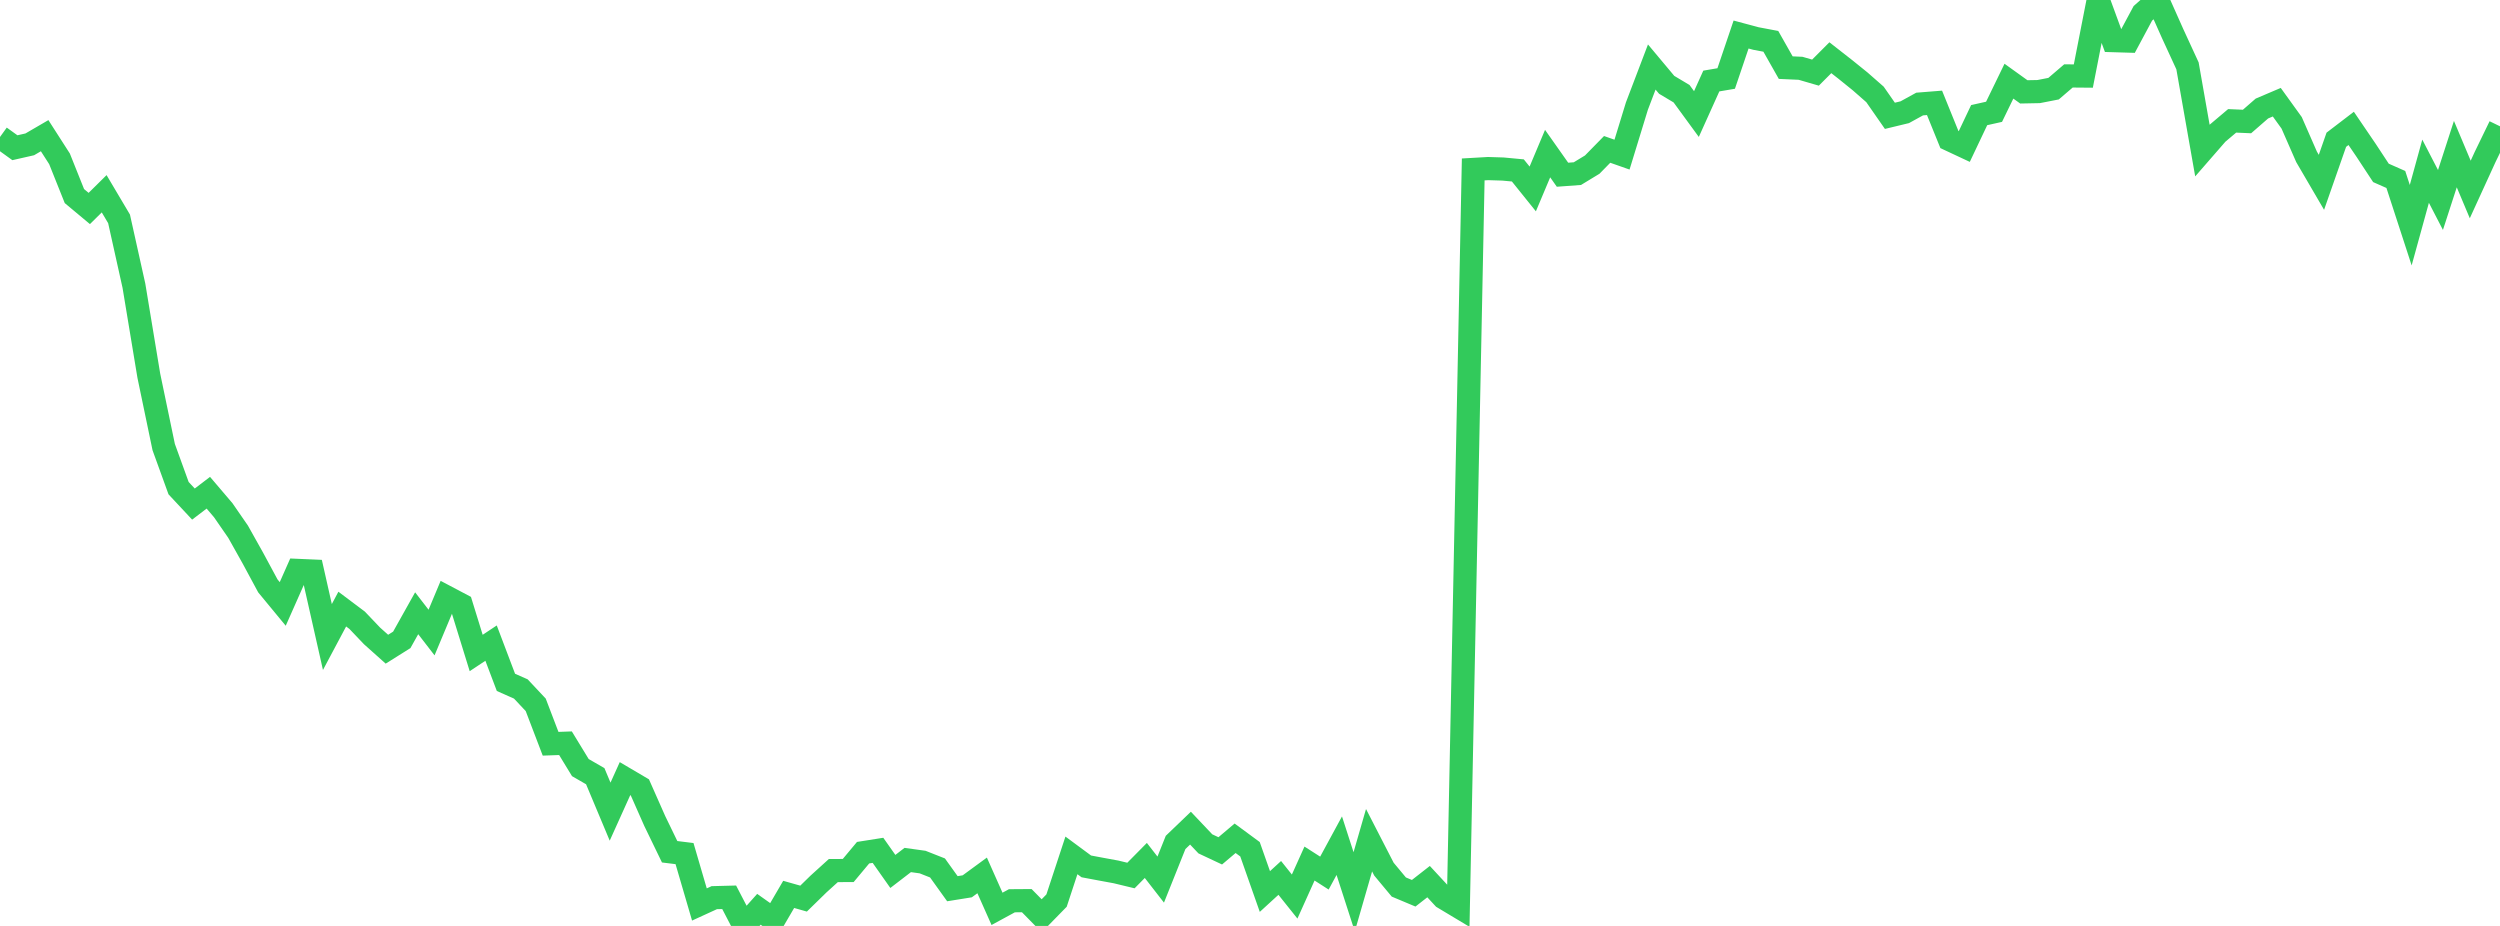 <?xml version="1.0" standalone="no"?>
<!DOCTYPE svg PUBLIC "-//W3C//DTD SVG 1.1//EN" "http://www.w3.org/Graphics/SVG/1.1/DTD/svg11.dtd">

<svg width="135" height="50" viewBox="0 0 135 50" preserveAspectRatio="none" 
  xmlns="http://www.w3.org/2000/svg"
  xmlns:xlink="http://www.w3.org/1999/xlink">


<polyline points="0.0, 7.397 0.804, 7.977 1.607, 7.795 2.411, 7.327 3.214, 8.578 4.018, 10.588 4.821, 11.258 5.625, 10.463 6.429, 11.819 7.232, 15.43 8.036, 20.287 8.839, 24.14 9.643, 26.36 10.446, 27.22 11.25, 26.607 12.054, 27.551 12.857, 28.713 13.661, 30.148 14.464, 31.638 15.268, 32.613 16.071, 30.801 16.875, 30.836 17.679, 34.399 18.482, 32.891 19.286, 33.495 20.089, 34.338 20.893, 35.057 21.696, 34.553 22.5, 33.116 23.304, 34.157 24.107, 32.238 24.911, 32.663 25.714, 35.261 26.518, 34.728 27.321, 36.848 28.125, 37.204 28.929, 38.061 29.732, 40.163 30.536, 40.134 31.339, 41.45 32.143, 41.914 32.946, 43.829 33.75, 42.047 34.554, 42.521 35.357, 44.335 36.161, 45.995 36.964, 46.094 37.768, 48.842 38.571, 48.474 39.375, 48.453 40.179, 50.0 40.982, 49.102 41.786, 49.672 42.589, 48.297 43.393, 48.525 44.196, 47.74 45.0, 47.011 45.804, 47.007 46.607, 46.045 47.411, 45.918 48.214, 47.058 49.018, 46.44 49.821, 46.552 50.625, 46.869 51.429, 47.99 52.232, 47.861 53.036, 47.272 53.839, 49.078 54.643, 48.641 55.446, 48.635 56.25, 49.453 57.054, 48.631 57.857, 46.191 58.661, 46.785 59.464, 46.936 60.268, 47.084 61.071, 47.278 61.875, 46.464 62.679, 47.498 63.482, 45.491 64.286, 44.72 65.089, 45.568 65.893, 45.946 66.696, 45.267 67.5, 45.859 68.304, 48.142 69.107, 47.407 69.911, 48.414 70.714, 46.632 71.518, 47.147 72.321, 45.667 73.125, 48.157 73.929, 45.372 74.732, 46.933 75.536, 47.899 76.339, 48.236 77.143, 47.608 77.946, 48.475 78.75, 48.957 79.554, 9.149 80.357, 9.103 81.161, 9.128 81.964, 9.203 82.768, 10.203 83.571, 8.294 84.375, 9.435 85.179, 9.376 85.982, 8.888 86.786, 8.067 87.589, 8.35 88.393, 5.728 89.196, 3.619 90.0, 4.58 90.804, 5.06 91.607, 6.159 92.411, 4.375 93.214, 4.239 94.018, 1.865 94.821, 2.08 95.625, 2.232 96.429, 3.652 97.232, 3.688 98.036, 3.922 98.839, 3.117 99.643, 3.746 100.446, 4.394 101.25, 5.099 102.054, 6.254 102.857, 6.06 103.661, 5.618 104.464, 5.554 105.268, 7.536 106.071, 7.912 106.875, 6.217 107.679, 6.037 108.482, 4.383 109.286, 4.961 110.089, 4.945 110.893, 4.788 111.696, 4.1 112.5, 4.107 113.304, 0.0 114.107, 2.194 114.911, 2.218 115.714, 0.72 116.518, 0.009 117.321, 1.811 118.125, 3.557 118.929, 8.127 119.732, 7.205 120.536, 6.526 121.339, 6.561 122.143, 5.861 122.946, 5.519 123.75, 6.634 124.554, 8.47 125.357, 9.846 126.161, 7.547 126.964, 6.933 127.768, 8.115 128.571, 9.336 129.375, 9.691 130.179, 12.16 130.982, 9.245 131.786, 10.799 132.589, 8.321 133.393, 10.232 134.196, 8.478 135.0, 6.82" fill="none" stroke="#32ca5b" stroke-width="1.25"/>

</svg>